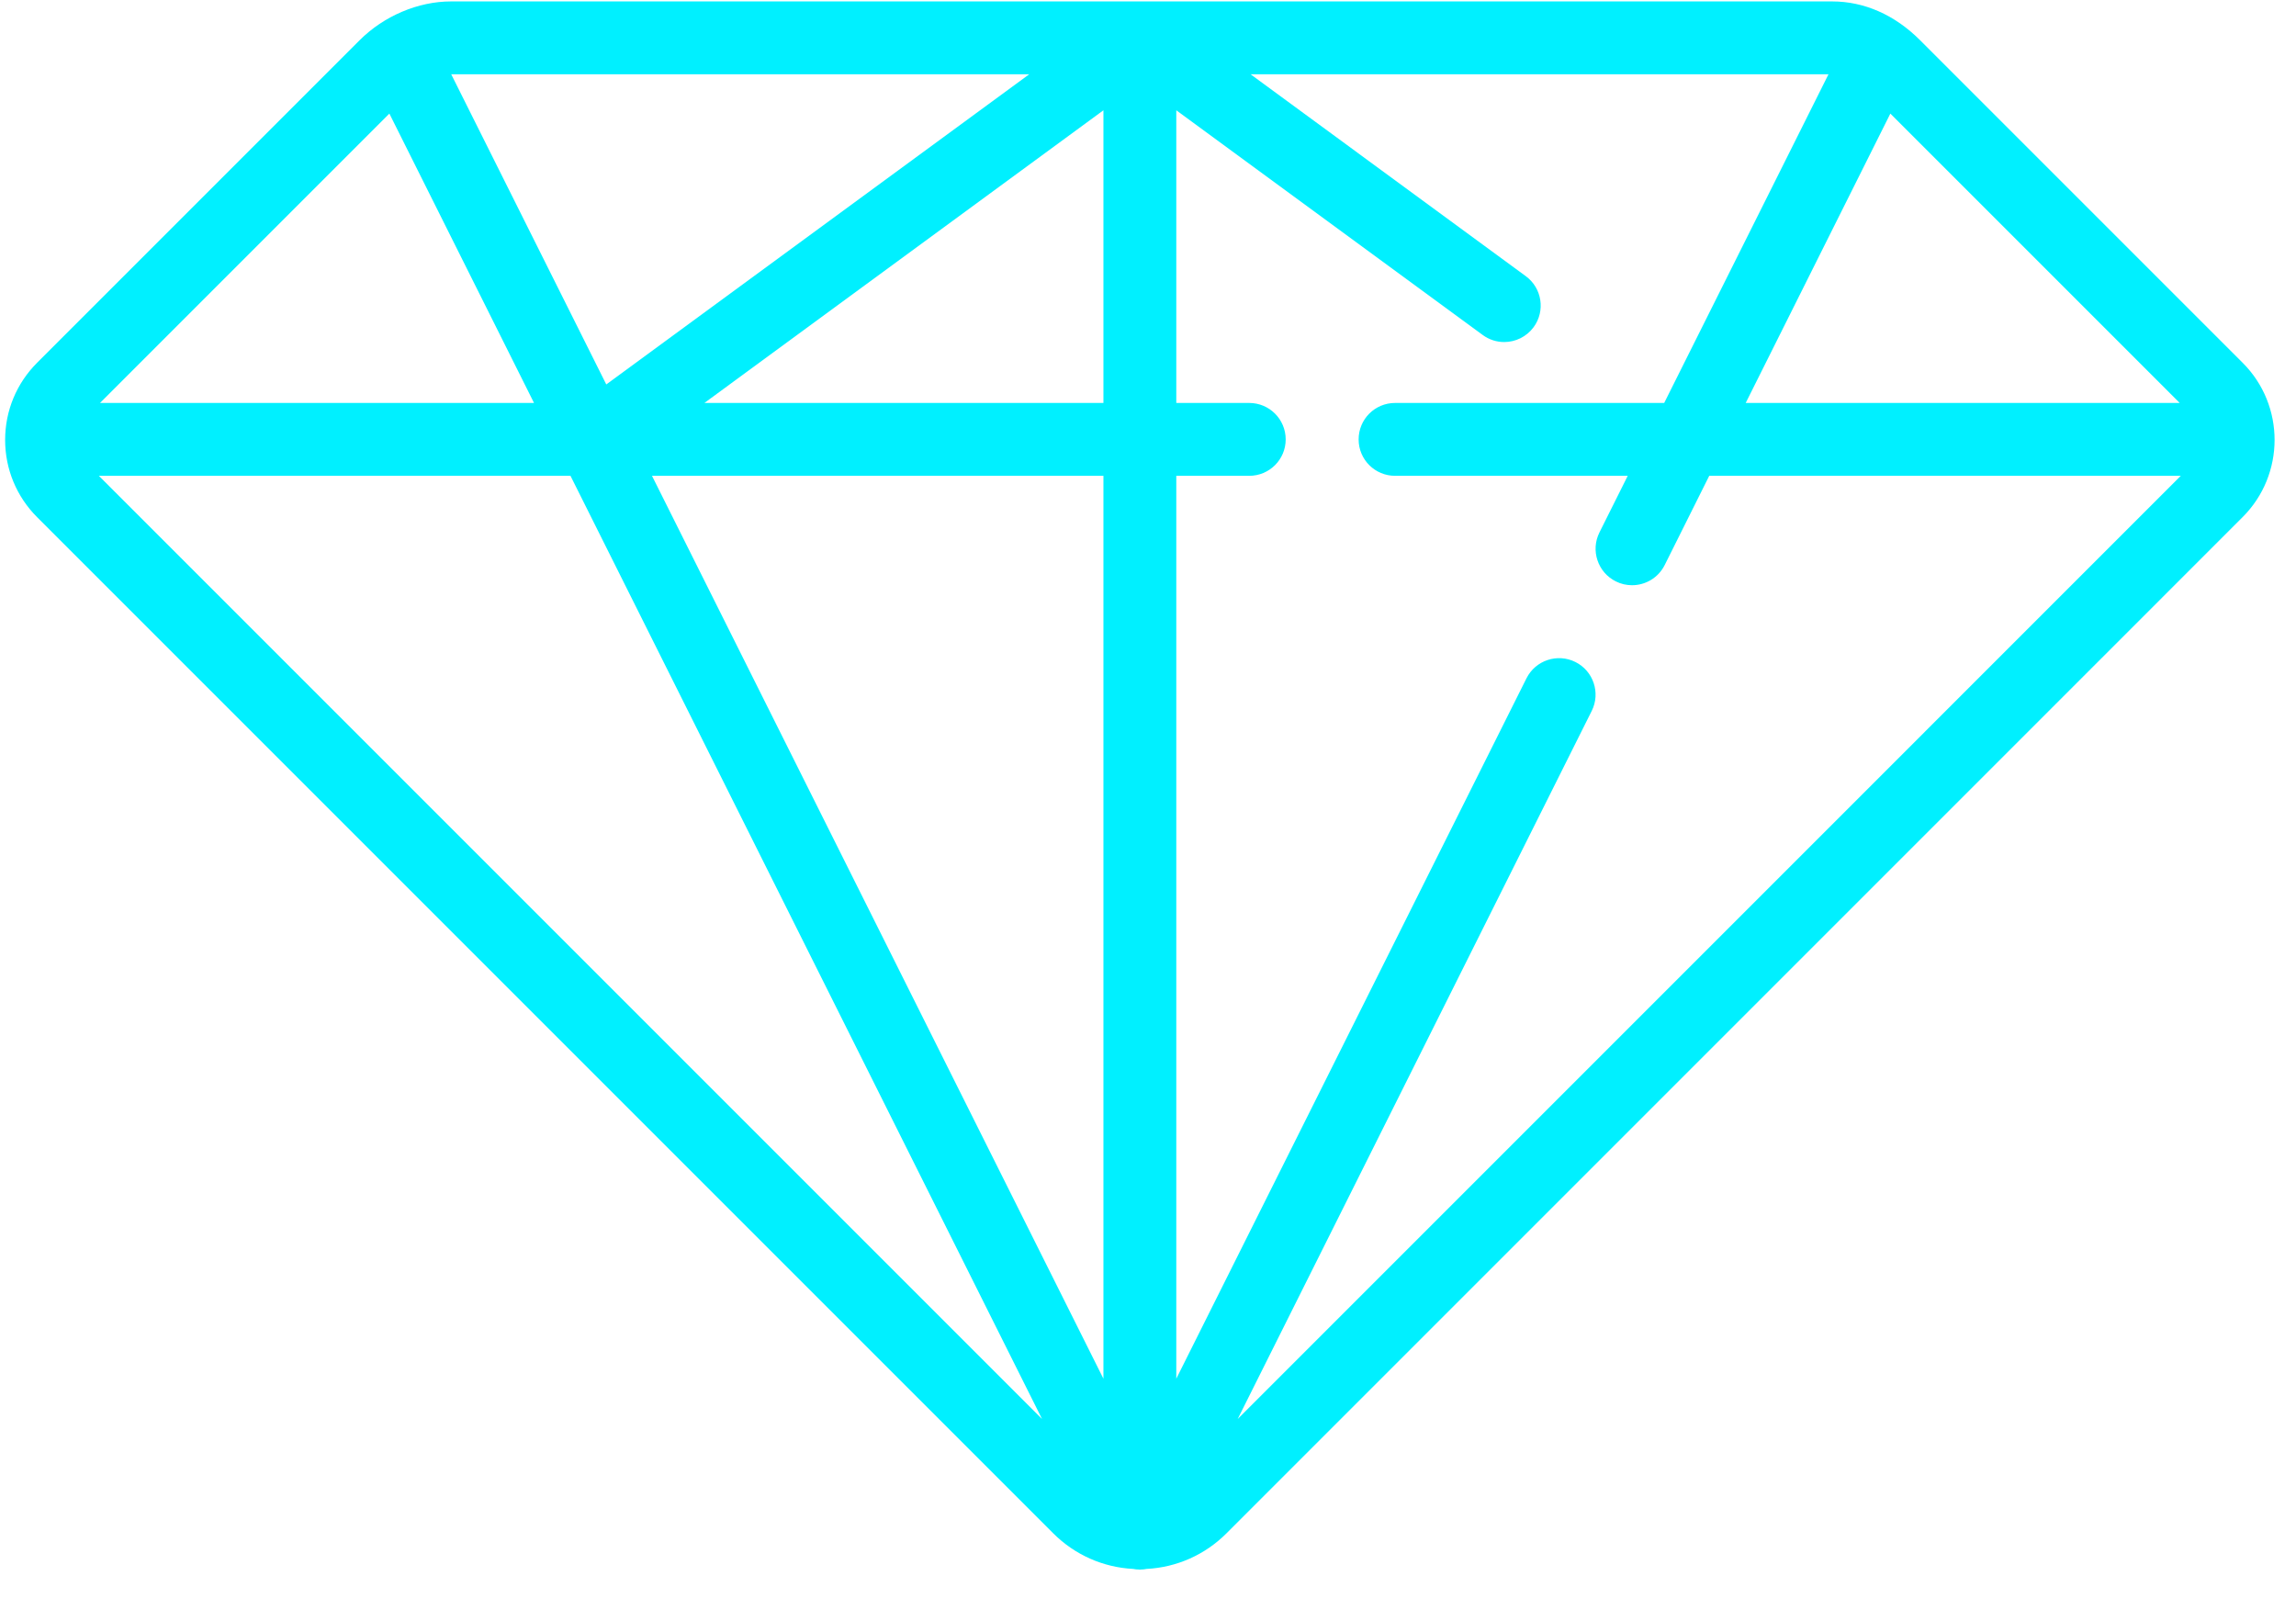 <svg width="34" height="24" viewBox="0 0 34 24" fill="none" xmlns="http://www.w3.org/2000/svg">
<path d="M33.211 5.373L28.434 0.596C28.058 0.22 27.607 0.021 27.13 0.021H6.68C6.192 0.021 5.685 0.236 5.324 0.597L0.551 5.37C0.245 5.676 0.076 6.082 0.076 6.515C0.076 6.947 0.245 7.354 0.551 7.66L15.595 22.704C15.915 23.024 16.334 23.21 16.782 23.233C16.786 23.234 16.791 23.235 16.795 23.235C16.8 23.236 16.805 23.237 16.811 23.238C16.815 23.238 16.818 23.239 16.822 23.239C16.833 23.241 16.844 23.241 16.856 23.241C16.863 23.242 16.871 23.243 16.879 23.243C16.879 23.243 16.879 23.243 16.88 23.243C16.88 23.243 16.88 23.243 16.88 23.243C16.888 23.243 16.895 23.242 16.903 23.241C16.915 23.241 16.926 23.241 16.937 23.239C16.941 23.239 16.945 23.238 16.948 23.238C16.953 23.237 16.959 23.236 16.964 23.235C16.968 23.235 16.973 23.234 16.977 23.233C17.426 23.21 17.844 23.024 18.164 22.704L33.209 7.658C33.84 7.028 33.841 6.003 33.211 5.373ZM10.431 5.967L16.34 1.633V5.967H10.431ZM16.34 7.046V20.416L9.655 7.046H16.34ZM8.978 5.693L6.682 1.1H15.241L8.978 5.693ZM15.431 21.013L1.464 7.046H8.448L15.431 21.013ZM23.329 9.803C23.063 9.67 22.738 9.778 22.605 10.044L17.419 20.416V7.046H18.499C18.797 7.046 19.039 6.805 19.039 6.507C19.039 6.208 18.797 5.967 18.499 5.967H17.419V1.633L21.956 4.96C22.052 5.031 22.164 5.065 22.275 5.065C22.441 5.065 22.605 4.988 22.711 4.844C22.887 4.604 22.835 4.266 22.595 4.09L18.519 1.1H27.077L24.644 5.967H20.659C20.36 5.967 20.119 6.208 20.119 6.507C20.119 6.805 20.36 7.046 20.659 7.046H24.104L23.685 7.885C23.552 8.151 23.66 8.476 23.927 8.609C24.004 8.648 24.086 8.666 24.168 8.666C24.366 8.666 24.556 8.557 24.651 8.368L25.311 7.046H32.294L18.328 21.013L23.571 10.527C23.704 10.261 23.596 9.936 23.329 9.803ZM32.278 5.967H25.851L27.993 1.682L32.278 5.967ZM5.766 1.682L7.908 5.967H1.481L5.766 1.682Z" fill="#00F0FF"/>
</svg>
